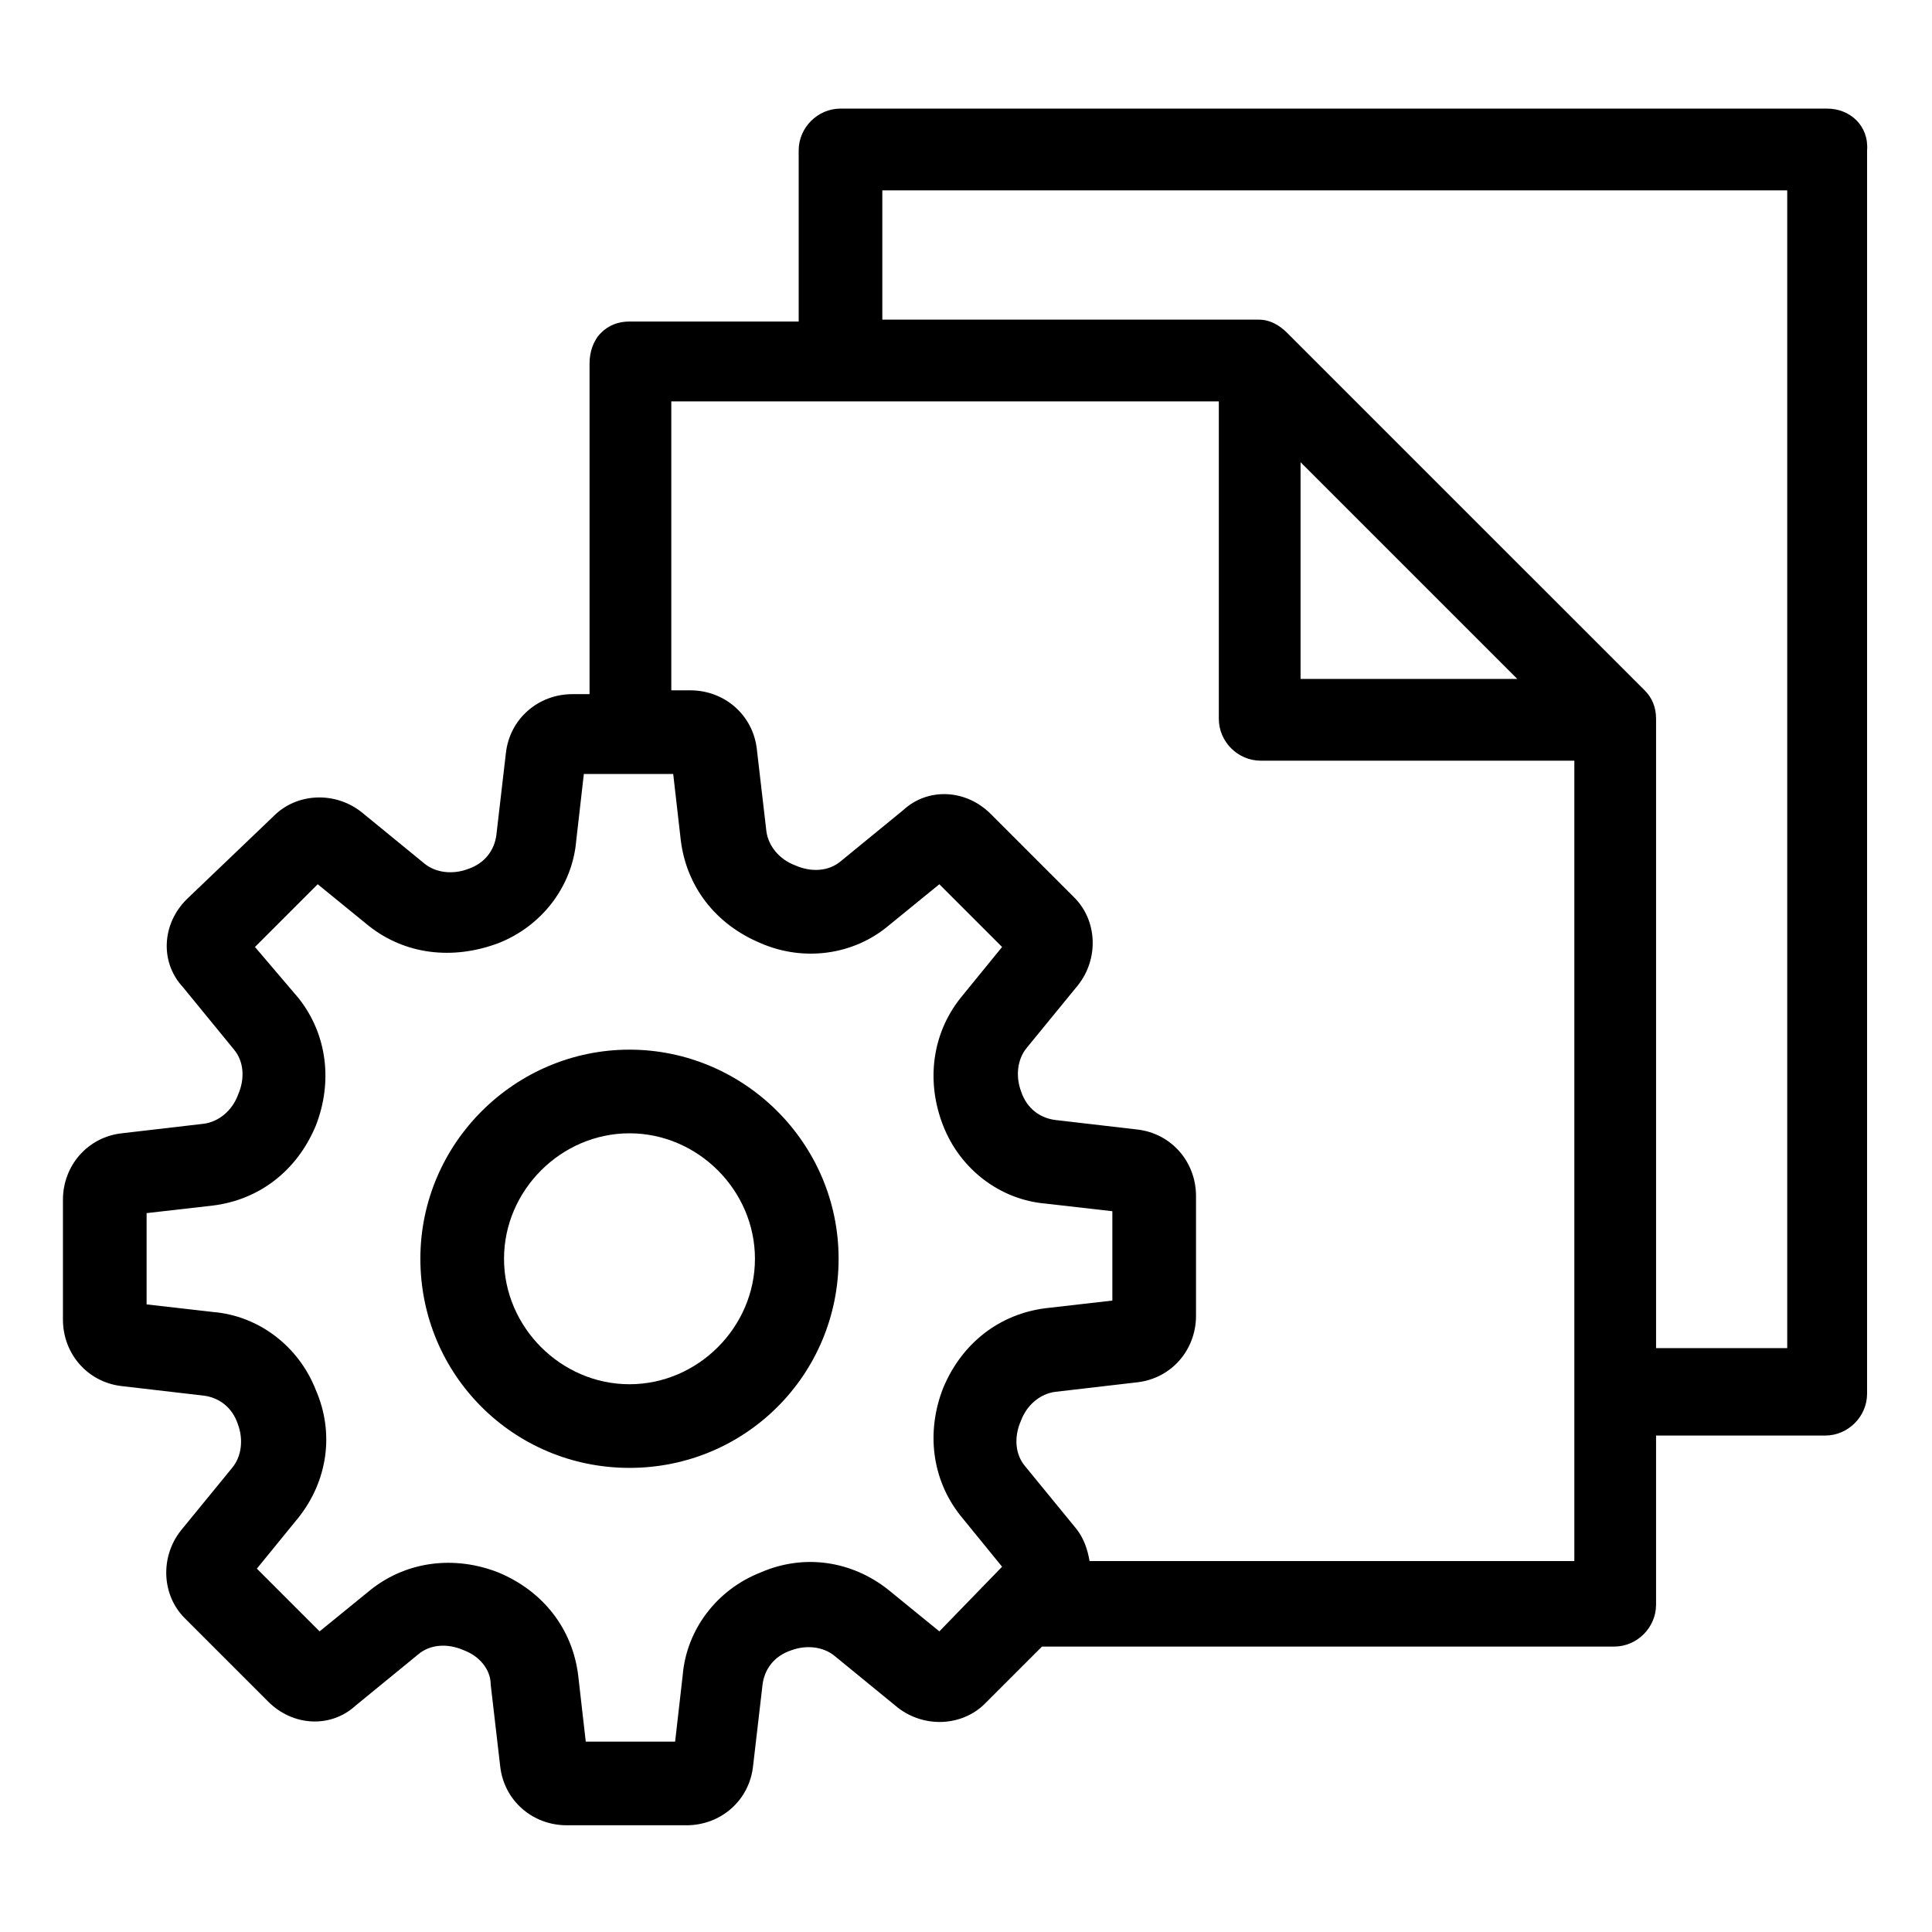 <?xml version="1.0" encoding="UTF-8"?>
<!-- The Best Svg Icon site in the world: iconSvg.co, Visit us! https://iconsvg.co -->
<svg fill="#000000" width="800px" height="800px" version="1.1" viewBox="144 144 512 512" xmlns="http://www.w3.org/2000/svg">
 <g>
  <path d="m628.22 172.78h-261.48c-6.047 0-11.082 5.039-11.082 11.082v45.344h-44.84c-3.023 0-5.543 1.008-7.559 3.023s-3.023 5.039-3.023 8.062v87.664h-4.535c-9.07 0-16.625 6.551-17.633 15.617l-2.519 21.664c-0.504 4.031-3.023 7.559-7.559 9.07-4.031 1.512-8.566 1.008-11.586-1.512l-16.625-13.602c-7.055-5.543-17.129-5.039-23.176 1.008l-23.172 22.16c-6.551 6.551-7.055 16.625-1.008 23.176l13.602 16.625c2.519 3.023 3.023 7.559 1.008 12.09-1.512 4.031-5.039 7.055-9.07 7.559l-21.664 2.519c-9.07 1.008-15.617 8.566-15.617 17.633v31.738c0 9.07 6.551 16.625 15.617 17.633l21.664 2.519c4.031 0.504 7.559 3.023 9.07 7.559 1.512 4.031 1.008 8.566-1.512 11.586l-13.602 16.625c-5.543 7.055-5.039 17.129 1.008 23.176l22.168 22.168c6.551 6.551 16.625 7.055 23.176 1.008l16.625-13.602c3.023-2.519 7.559-3.023 12.09-1.008 4.031 1.512 7.055 5.039 7.055 9.07l2.519 21.664c1.008 9.07 8.566 15.617 17.633 15.617h31.738c9.07 0 16.625-6.551 17.633-15.617l2.519-21.664c0.504-4.031 3.023-7.559 7.559-9.07 4.031-1.512 8.566-1.008 11.586 1.512l16.625 13.602c7.055 5.543 17.129 5.039 23.176-1.008l15.113-15.113h151.65c6.047 0 11.082-5.039 11.082-11.082v-44.84h44.84c6.047 0 11.082-5.039 11.082-11.082l0.004-329.49c0.504-6.547-4.535-11.082-10.582-11.082zm-235.28 403.55-13.602-11.082c-9.574-7.559-22.168-9.574-33.754-4.535-11.586 4.535-19.648 15.113-20.656 27.207l-2.016 17.633h-23.68l-2.016-17.633c-1.512-12.09-9.07-22.168-21.16-27.207-11.586-4.535-24.184-3.023-33.754 4.535l-13.605 11.082-16.625-16.625 11.082-13.602c7.559-9.574 9.574-22.168 4.535-33.754-4.535-11.586-15.113-19.648-27.207-20.656l-17.633-2.016v-24.188l17.633-2.016c12.09-1.512 22.168-9.07 27.207-21.16 4.535-11.586 3.023-24.184-4.535-33.754l-11.586-13.602 16.625-16.625 13.602 11.082c9.574 7.559 22.168 9.07 34.258 4.535 11.586-4.535 19.648-15.113 20.656-27.207l2.016-17.633h23.68l2.016 17.633c1.512 12.09 9.07 22.168 21.16 27.207 11.586 5.039 24.688 3.023 33.754-4.535l13.602-11.082 16.625 16.625-11.082 13.602c-7.559 9.574-9.07 22.168-4.535 33.754 4.535 11.586 15.113 19.648 27.207 20.656l17.633 2.016v23.68l-17.633 2.016c-12.09 1.512-22.168 9.07-27.207 21.16-4.535 11.586-3.023 24.184 4.535 33.754l11.082 13.602zm39.801-18.641c-0.504-3.023-1.512-6.047-3.527-8.566l-13.602-16.625c-2.519-3.023-3.023-7.559-1.008-12.09 1.512-4.031 5.039-7.055 9.07-7.559l21.664-2.519c9.07-1.008 15.617-8.566 15.617-17.633v-31.738c0-9.07-6.551-16.625-15.617-17.633l-21.664-2.519c-4.031-0.504-7.559-3.023-9.07-7.559-1.512-4.031-1.008-8.566 1.512-11.586l13.602-16.625c5.543-7.055 5.039-17.129-1.008-23.176l-22.168-22.168c-6.551-6.551-16.625-7.055-23.176-1.008l-16.625 13.602c-3.023 2.519-7.559 3.023-12.09 1.008-4.031-1.512-7.055-5.039-7.559-9.07l-2.519-21.664c-1.008-9.07-8.566-15.617-17.633-15.617h-5.039v-76.578h145.1v84.137c0 6.047 5.039 11.082 11.082 11.082h83.133v212.11zm55.922-291.2 57.434 57.434h-57.434zm128.47 234.78h-34.258v-166.76c0-3.023-1.008-5.543-3.023-7.559l-94.719-94.715c-2.012-2.016-4.531-3.527-7.555-3.527h-99.754v-34.258h239.81v306.82z"/>
  <path d="m310.82 422.17c-30.23 0-55.418 24.688-55.418 55.418 0 30.73 24.688 55.418 55.418 55.418s55.418-24.688 55.418-55.418c0-30.734-25.188-55.418-55.418-55.418zm0 88.668c-18.137 0-33.25-15.113-33.25-33.25 0-18.137 15.113-33.25 33.25-33.25s33.25 15.113 33.25 33.25c0 18.137-15.113 33.25-33.25 33.25z"/>
 </g>
</svg>
